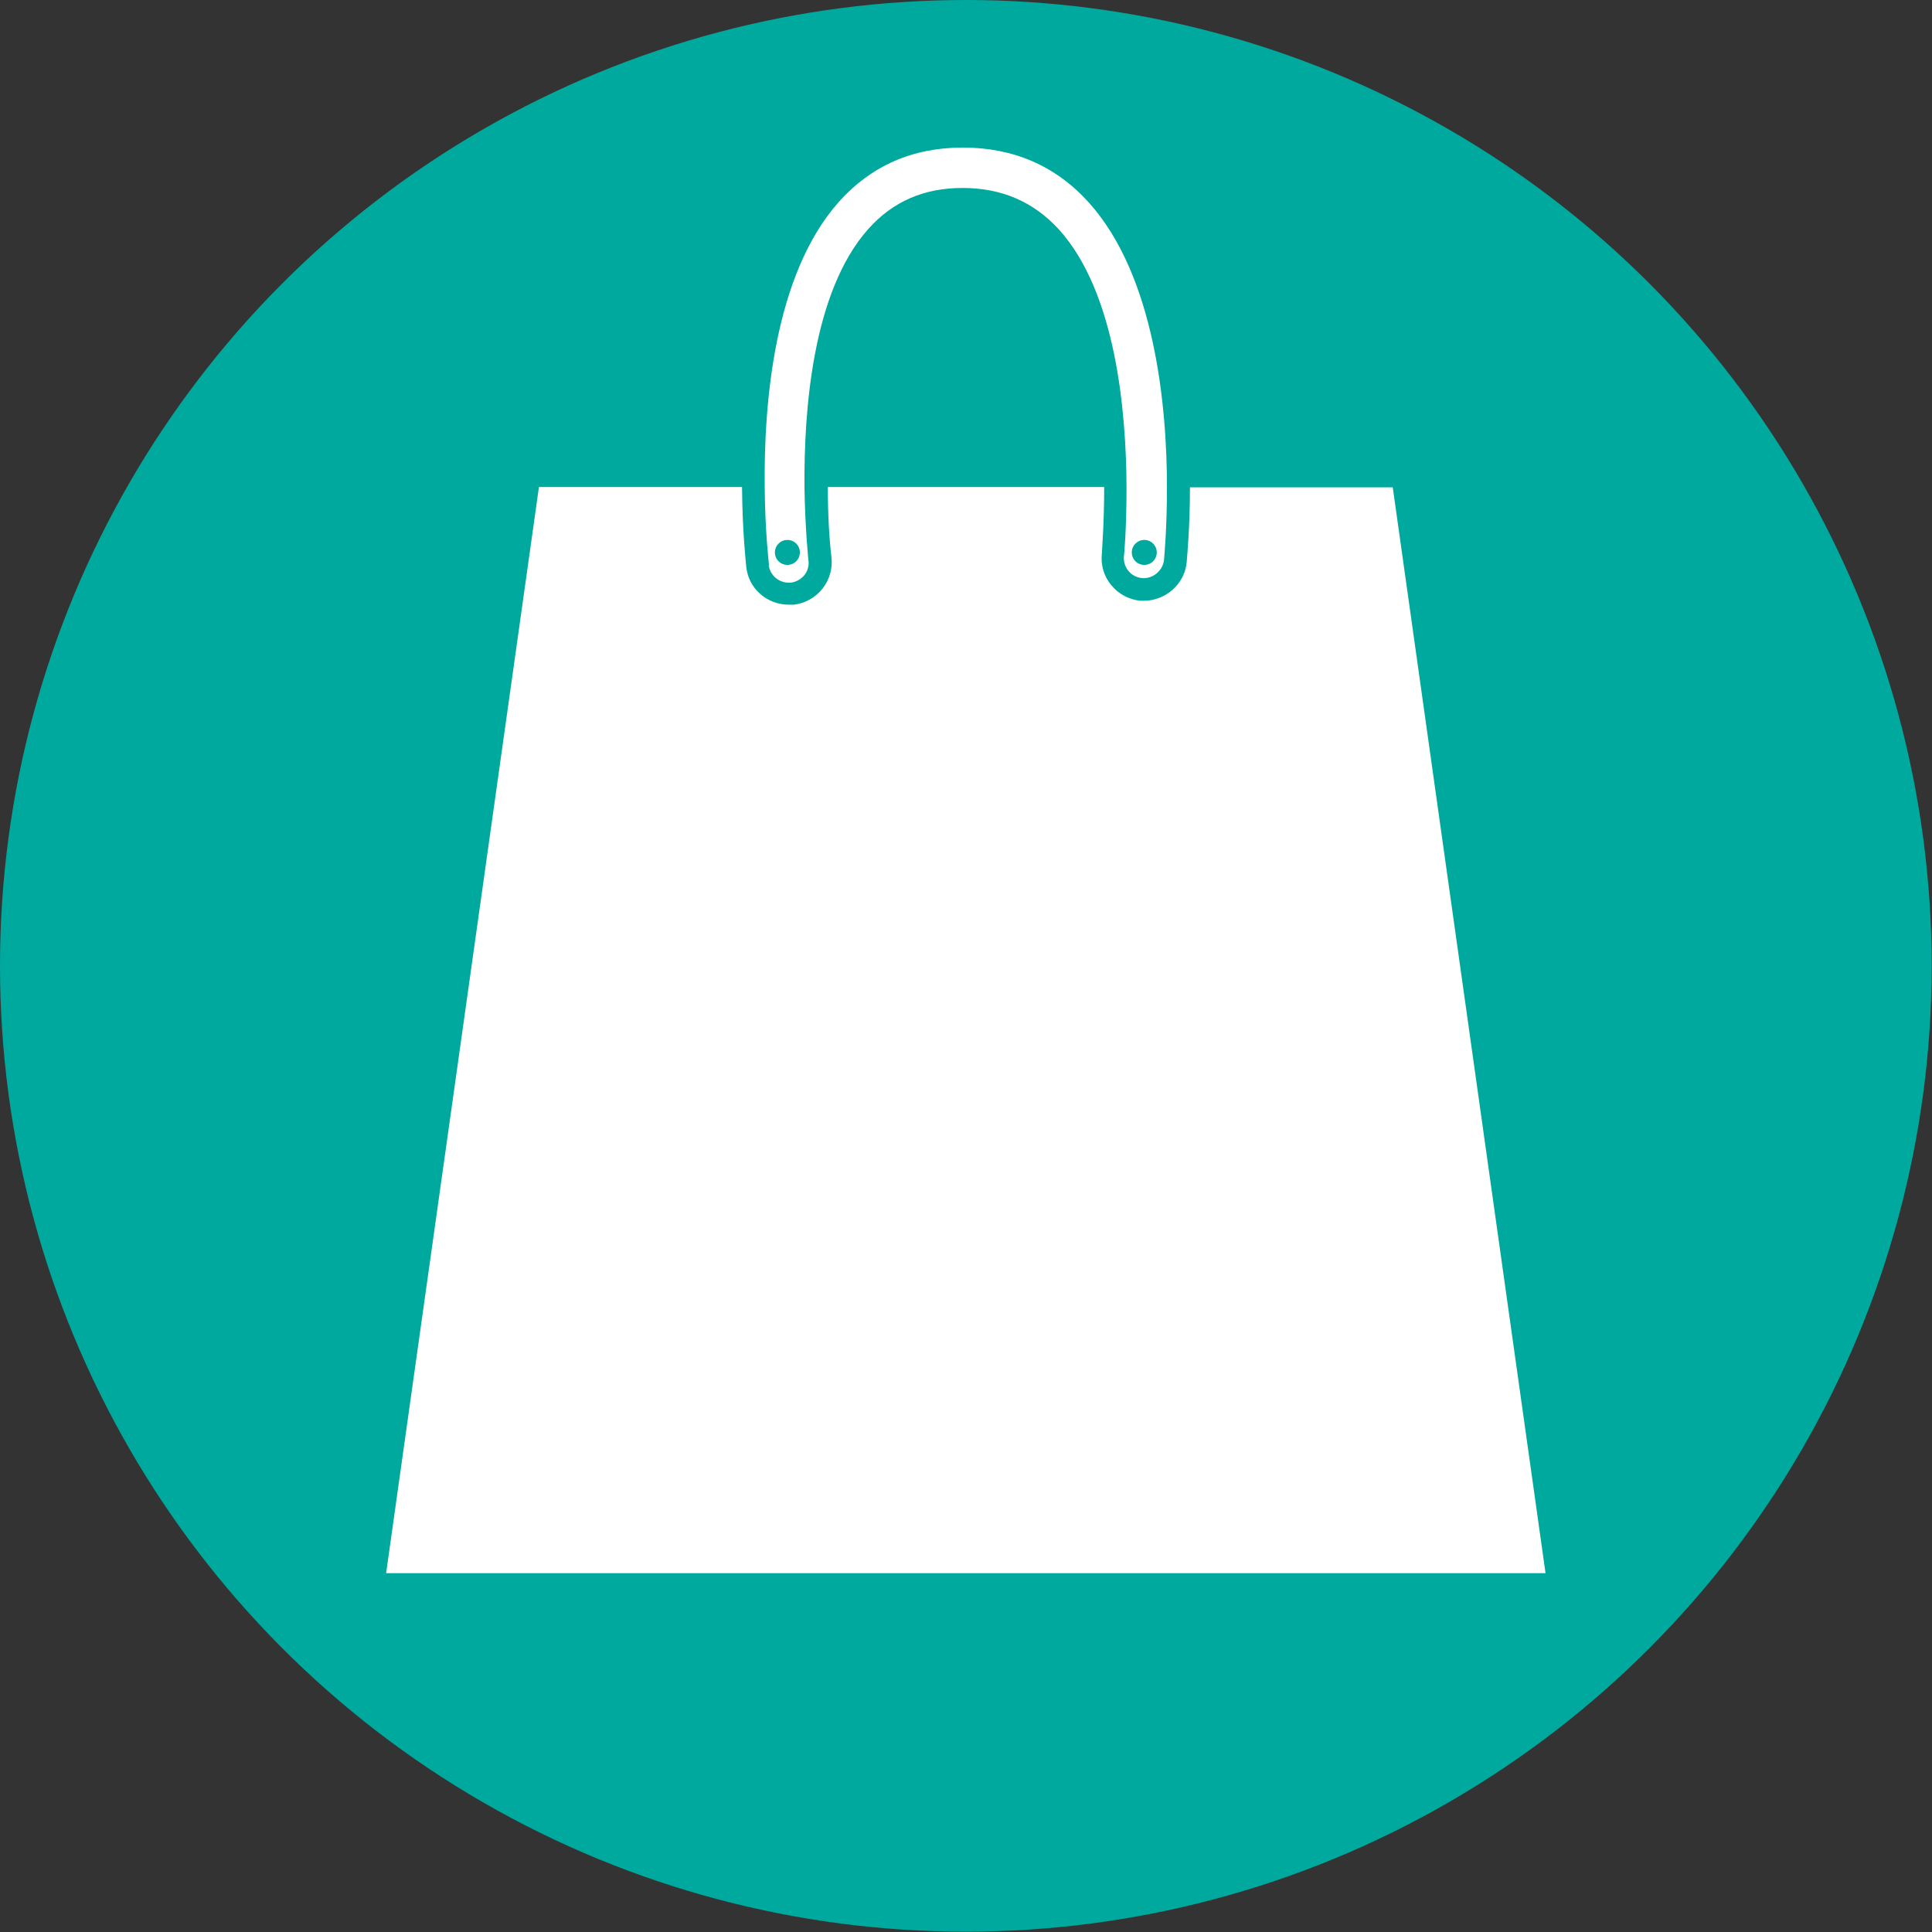 <?xml version="1.0" encoding="UTF-8"?>
<svg id="_レイヤー_2" data-name="レイヤー 2" xmlns="http://www.w3.org/2000/svg" viewBox="0 0 58.79 58.79">
  <rect x="0" y="0" width="58.79" height="58.79" fill="#333333" stroke="none"/>
  <defs>
    <style>
      .cls-1 {
        fill: #00a99d;
      }

      .cls-2 {
        fill: #fff;
      }
    </style>
  </defs>
  <g id="_テキスト" data-name="テキスト">
    <g>
      <circle class="cls-1" cx="29.39" cy="29.39" r="29.39"/>
      <path class="cls-2" d="m23.39,17.19c.04.31.3.54.61.54h.07c.34-.05.58-.35.53-.68,0-.02-.1-.93-.12-2.21-.02-2.34.24-5.96,1.94-7.87.75-.84,1.69-1.25,2.87-1.25s2.15.41,2.93,1.26c1.74,1.92,2.05,5.55,2.06,7.85,0,1.22-.07,2.07-.08,2.09-.03.34.21.64.55.67.32.03.63-.21.67-.55.01-.1.09-.98.09-2.21,0-2.48-.37-6.44-2.38-8.67-1-1.11-2.29-1.67-3.83-1.67s-2.8.56-3.78,1.66c-1.97,2.22-2.28,6.15-2.25,8.68.01,1.31.12,2.25.13,2.36Zm11.43-.76c.21,0,.38.17.38.38s-.17.38-.38.38-.38-.17-.38-.38.17-.38.38-.38Zm-10.86,0c.21,0,.38.17.38.38s-.17.38-.38.38-.38-.17-.38-.38.17-.38.38-.38Zm18.42-1.6h-6.17c0,1.17-.08,2.03-.1,2.28-.06.66-.64,1.17-1.3,1.17h-.12c-.35-.04-.66-.21-.88-.48-.22-.27-.32-.61-.28-.96,0-.09.07-.9.07-2.02h-8.41c0,.87.05,1.63.11,2.13.04.34-.05.68-.27.96-.21.27-.53.45-.87.49h-.16c-.66,0-1.22-.49-1.29-1.14-.01-.11-.12-1.08-.13-2.44h-6.18l-4.65,33.05h35.28l-4.65-33.05Z"/>
    </g>
  </g>
</svg>